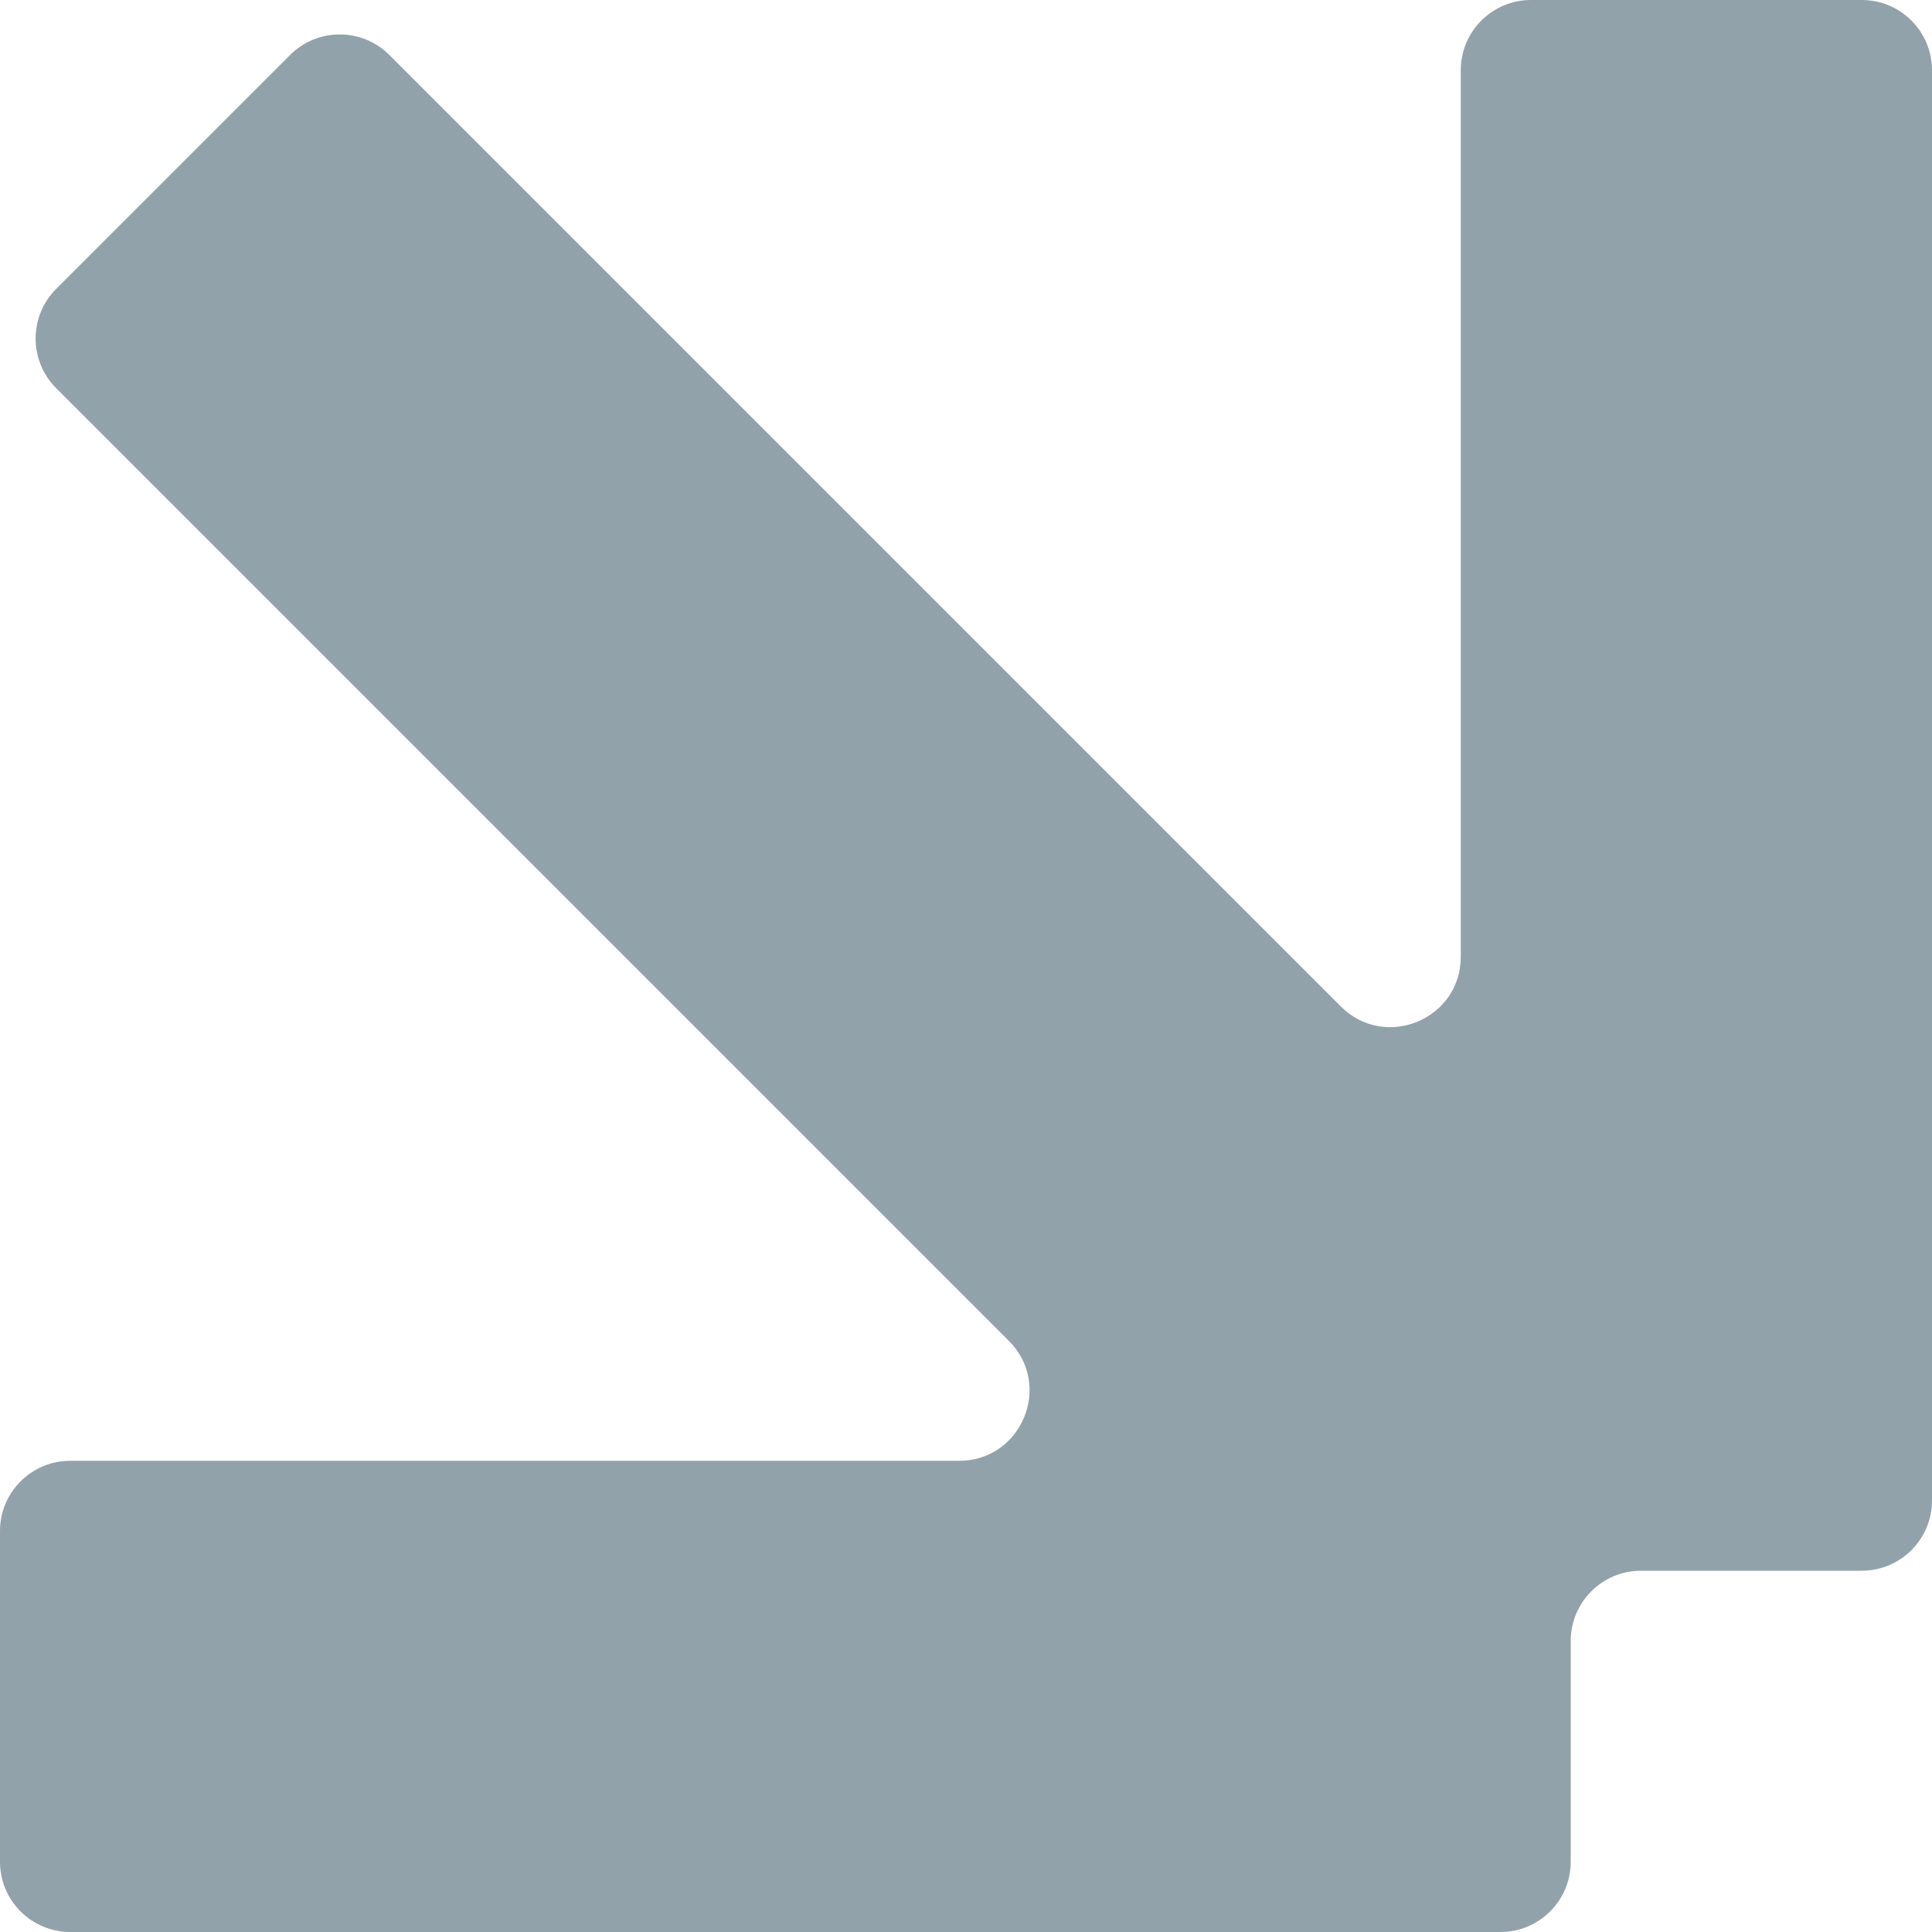 <?xml version="1.0" encoding="UTF-8"?> <svg xmlns="http://www.w3.org/2000/svg" width="55" height="55" viewBox="0 0 55 55" fill="none"> <path fill-rule="evenodd" clip-rule="evenodd" d="M53 44.715C54.105 44.715 55 43.82 55 42.715L55 2C55 0.895 54.105 -7.27023e-08 53 -1.62385e-07L43.585 -9.26784e-07C42.481 -1.01647e-06 41.585 0.895 41.585 2L41.585 27.238C41.585 29.019 39.431 29.912 38.171 28.652L11.085 1.566C10.305 0.785 9.038 0.785 8.257 1.566L1.6 8.223C0.819 9.004 0.819 10.271 1.6 11.052L28.72 38.172C29.98 39.431 29.087 41.586 27.305 41.586L2 41.586C0.895 41.586 8.38358e-06 42.481 8.35759e-06 43.586L8.13603e-06 53C8.11004e-06 54.105 0.895 55 2 55L42.715 55C43.82 55 44.715 54.105 44.715 53L44.715 46.715C44.715 45.611 45.611 44.715 46.715 44.715L53 44.715Z" fill="#92A2AB"></path> </svg> 